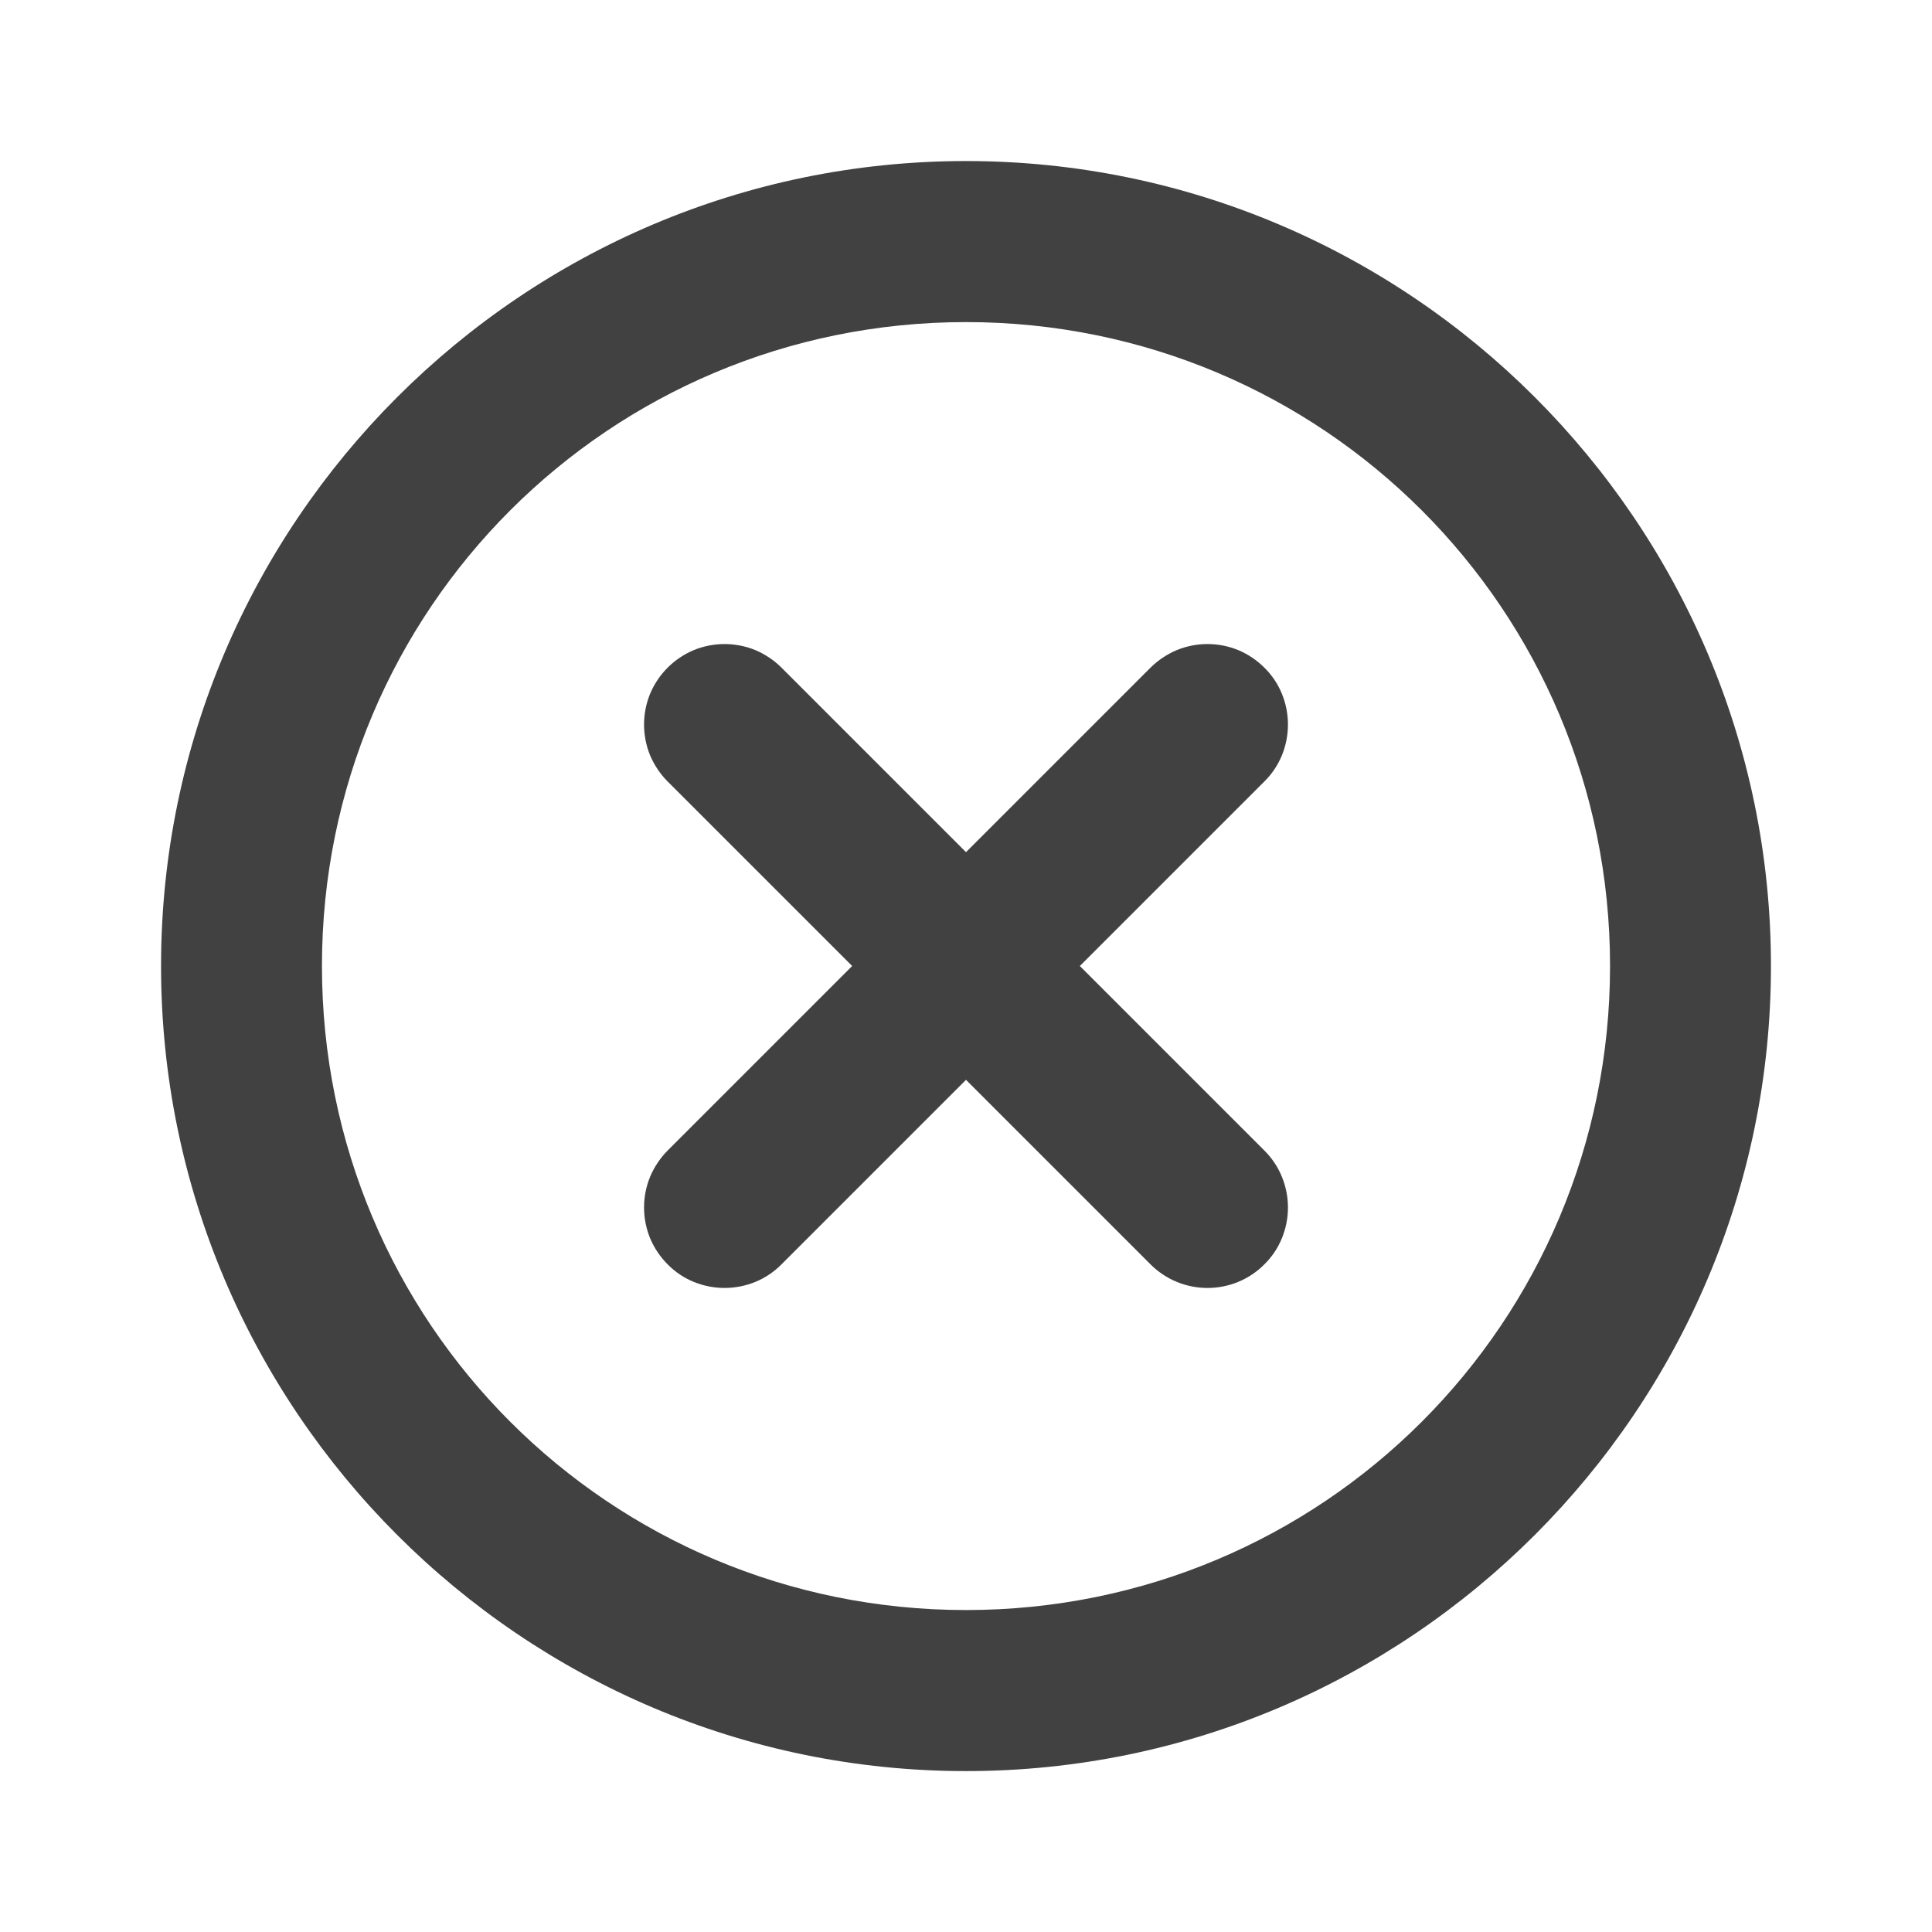 <?xml version="1.0" encoding="UTF-8"?> <svg xmlns="http://www.w3.org/2000/svg" width="14" height="14" viewBox="0 0 14 14" fill="none"><path d="M7 1.167C3.785 1.167 1.167 3.786 1.167 7C1.167 10.215 3.785 12.834 7 12.834C10.215 12.834 12.833 10.215 12.833 7C12.833 3.786 10.215 1.167 7 1.167ZM7 2.334C9.584 2.334 11.667 4.416 11.667 7C11.667 9.585 9.584 11.667 7 11.667C4.416 11.667 2.333 9.585 2.333 7C2.333 4.416 4.416 2.334 7 2.334Z" fill="#414141"></path><path d="M9.162 4.838C9.108 4.784 9.044 4.741 8.973 4.711C8.902 4.682 8.827 4.667 8.75 4.667C8.673 4.667 8.598 4.682 8.527 4.711C8.456 4.741 8.392 4.784 8.337 4.838L7 6.175L5.663 4.838C5.609 4.784 5.544 4.741 5.474 4.711C5.403 4.682 5.327 4.667 5.25 4.667C5.174 4.667 5.098 4.682 5.027 4.711C4.956 4.741 4.892 4.784 4.838 4.838C4.784 4.892 4.741 4.956 4.711 5.027C4.682 5.098 4.667 5.174 4.667 5.25C4.667 5.327 4.682 5.403 4.711 5.474C4.741 5.544 4.784 5.609 4.838 5.663L6.175 7L4.838 8.337C4.784 8.392 4.741 8.456 4.711 8.527C4.682 8.598 4.667 8.673 4.667 8.75C4.667 8.827 4.682 8.902 4.711 8.973C4.741 9.044 4.784 9.108 4.838 9.162C4.892 9.217 4.956 9.26 5.027 9.289C5.098 9.318 5.174 9.333 5.25 9.333C5.327 9.333 5.403 9.318 5.474 9.289C5.544 9.26 5.609 9.217 5.663 9.162L7 7.825L8.337 9.162C8.447 9.272 8.595 9.333 8.75 9.333C8.905 9.333 9.053 9.272 9.162 9.162C9.217 9.108 9.26 9.044 9.289 8.973C9.318 8.902 9.333 8.827 9.333 8.75C9.333 8.673 9.318 8.598 9.289 8.527C9.26 8.456 9.217 8.392 9.162 8.337L7.825 7L9.162 5.663C9.217 5.609 9.26 5.544 9.289 5.474C9.318 5.403 9.333 5.327 9.333 5.25C9.333 5.174 9.318 5.098 9.289 5.027C9.26 4.956 9.217 4.892 9.162 4.838Z" fill="#414141"></path></svg> 
